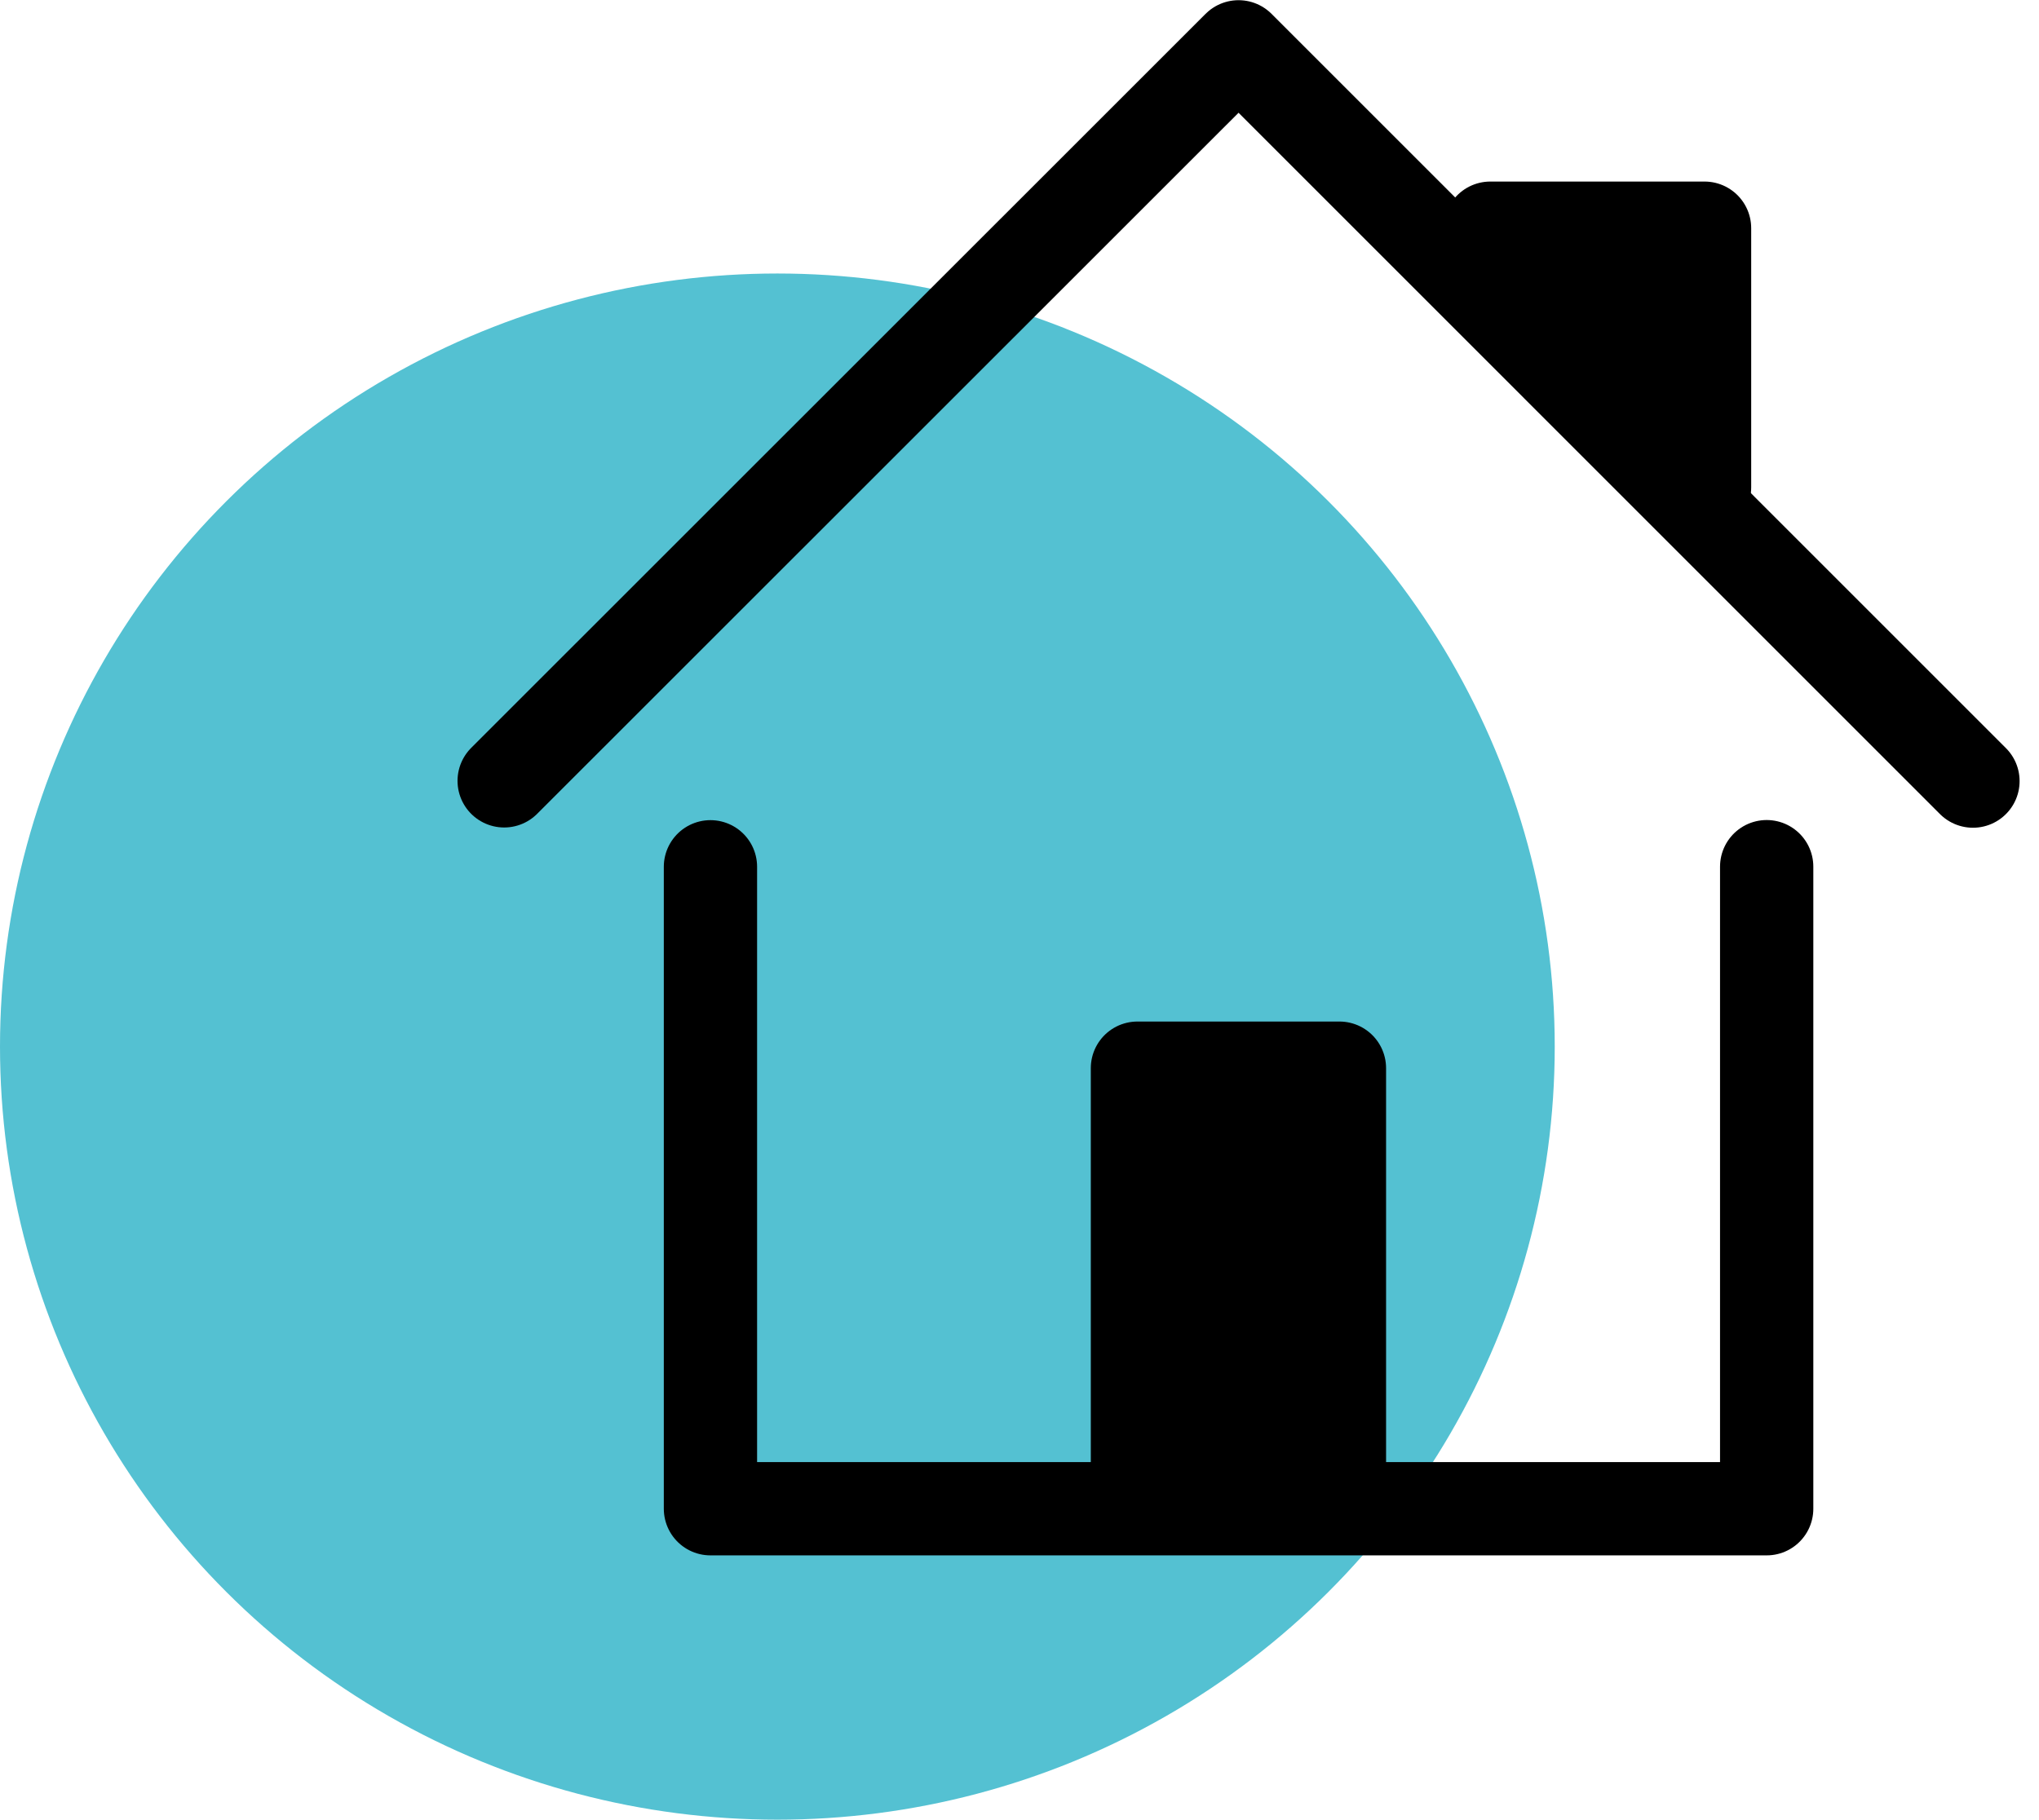 <svg xmlns="http://www.w3.org/2000/svg" width="32.787" height="29.268" viewBox="0 0 32.787 29.268">
  <g id="Group_62529" data-name="Group 62529" transform="translate(-637 -5030.601)">
    <ellipse id="Ellipse_2679" data-name="Ellipse 2679" cx="12.5" cy="12.434" rx="12.5" ry="12.434" transform="translate(637 5035)" fill="#54c1d2"/>
    <g id="Group_62528" data-name="Group 62528" transform="translate(645.107 5030.869)">
      <path id="Path_102538" data-name="Path 102538" d="M443.452,5289.775V5300.1h16.984v-10.327" transform="translate(-440.135 -5276.102)" fill="none" stroke="#000" stroke-linecap="round" stroke-linejoin="round" stroke-width="1.5"/>
      <path id="Path_102553" data-name="Path 102553" d="M443.452,5289.775v6.618H446.7v-6.618" transform="translate(456.883 5313.305) rotate(180)" stroke="#000" stroke-linecap="round" stroke-linejoin="round" stroke-width="1.5"/>
      <path id="Path_102539" data-name="Path 102539" d="M374,5049.806,385.809,5038h0l11.809,11.81" transform="translate(-374 -5037.515)" fill="none" stroke="#000" stroke-linecap="round" stroke-linejoin="round" stroke-width="1.5"/>
      <path id="Path_102542" data-name="Path 102542" d="M645.048,5709h3.445v4.17" transform="translate(-629.191 -5705.598)" stroke="#000" stroke-linecap="round" stroke-linejoin="round" stroke-width="1.5"/>
    </g>
  </g>
</svg>
